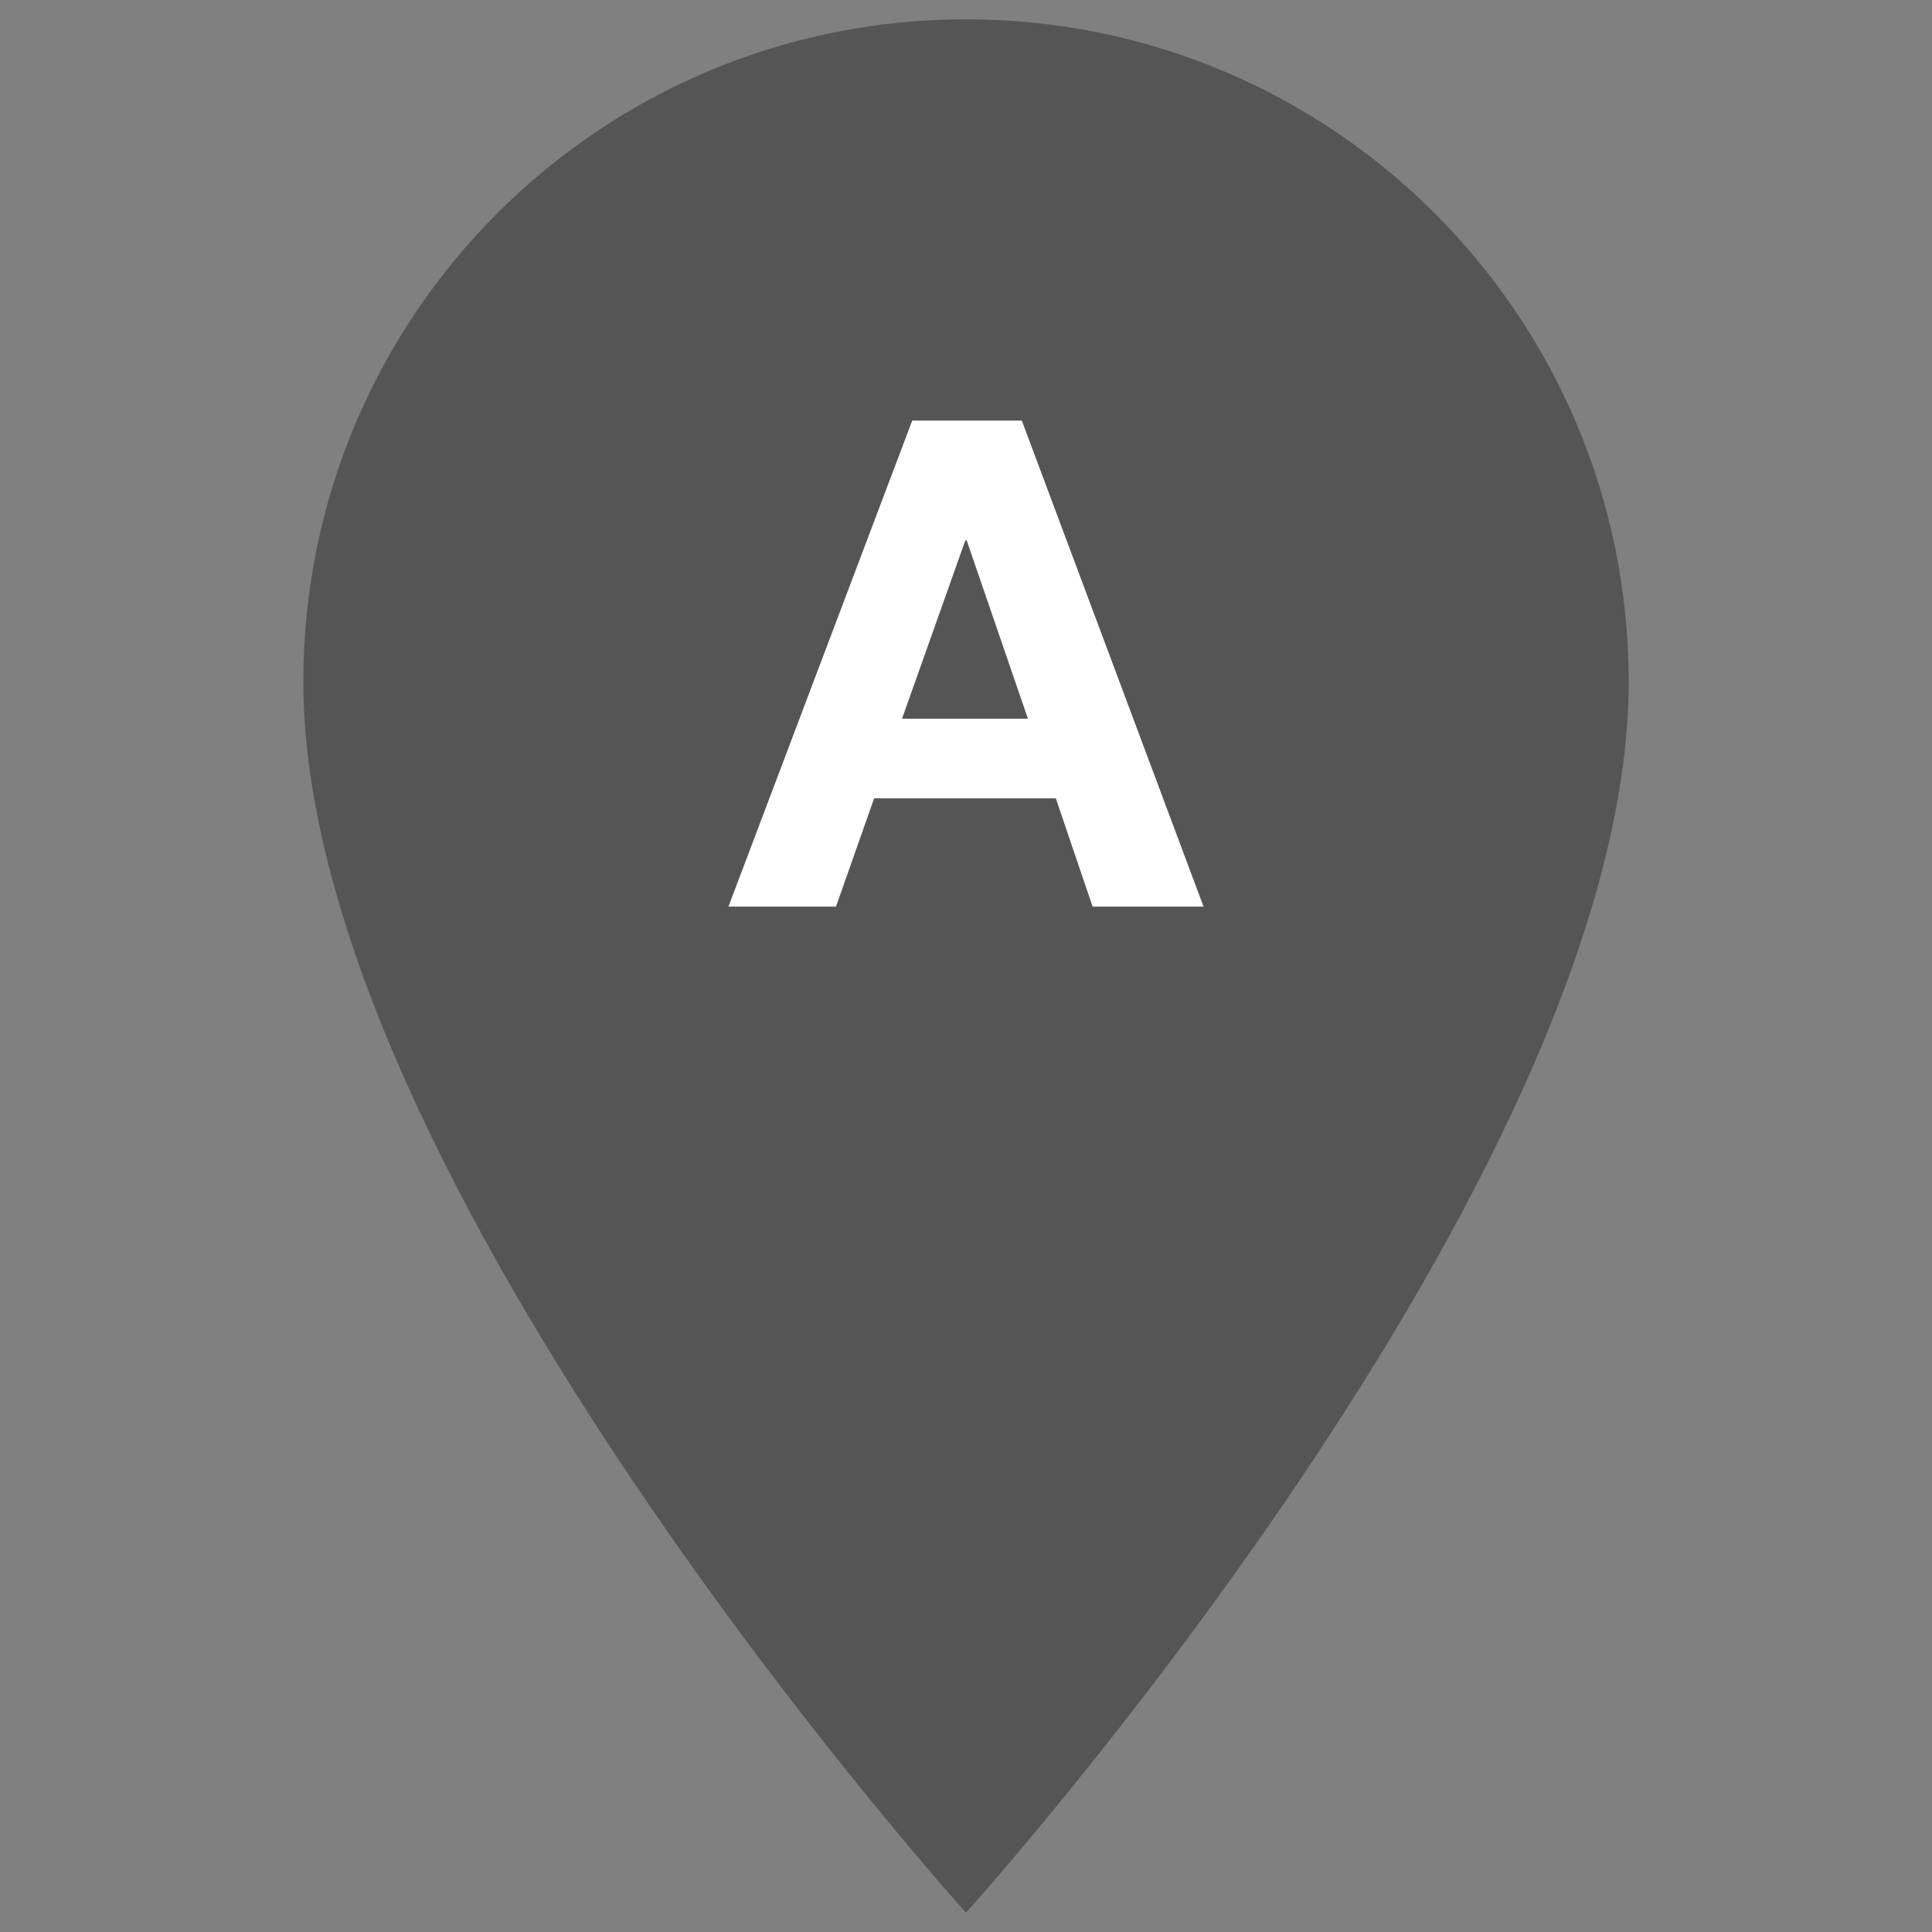 <?xml version="1.0" encoding="utf-8"?>
<!-- Generator: Adobe Illustrator 20.1.0, SVG Export Plug-In . SVG Version: 6.00 Build 0)  -->
<svg version="1.1" id="Ebene_1" xmlns="http://www.w3.org/2000/svg" xmlns:xlink="http://www.w3.org/1999/xlink" x="0px" y="0px"
	 viewBox="0 0 100 100" style="enable-background:new 0 0 100 100;" xml:space="preserve">
<rect x="0" y="0" width="100" height="100" fill="#808080" stroke="none"/>
<g id="_x37_0x70_7_">
	<path style="fill:#555555;" d="M50,1C31.037,1,15.7,16.337,15.7,35.3C15.7,61.025,50,99,50,99s34.3-37.975,34.3-63.7
		C84.3,16.337,68.963,1,50,1z"/>
	<polygon style="fill:#FFFFFF;" points="52.889,21.771 62.295,46.924 56.552,46.924 54.65,41.323 45.244,41.323 43.271,46.924 
		37.705,46.924 47.217,21.771 	"/>
	<polygon style="fill:#555555;" points="53.206,37.201 50.035,27.971 49.965,27.971 46.688,37.201 	"/>
</g>
</svg>
